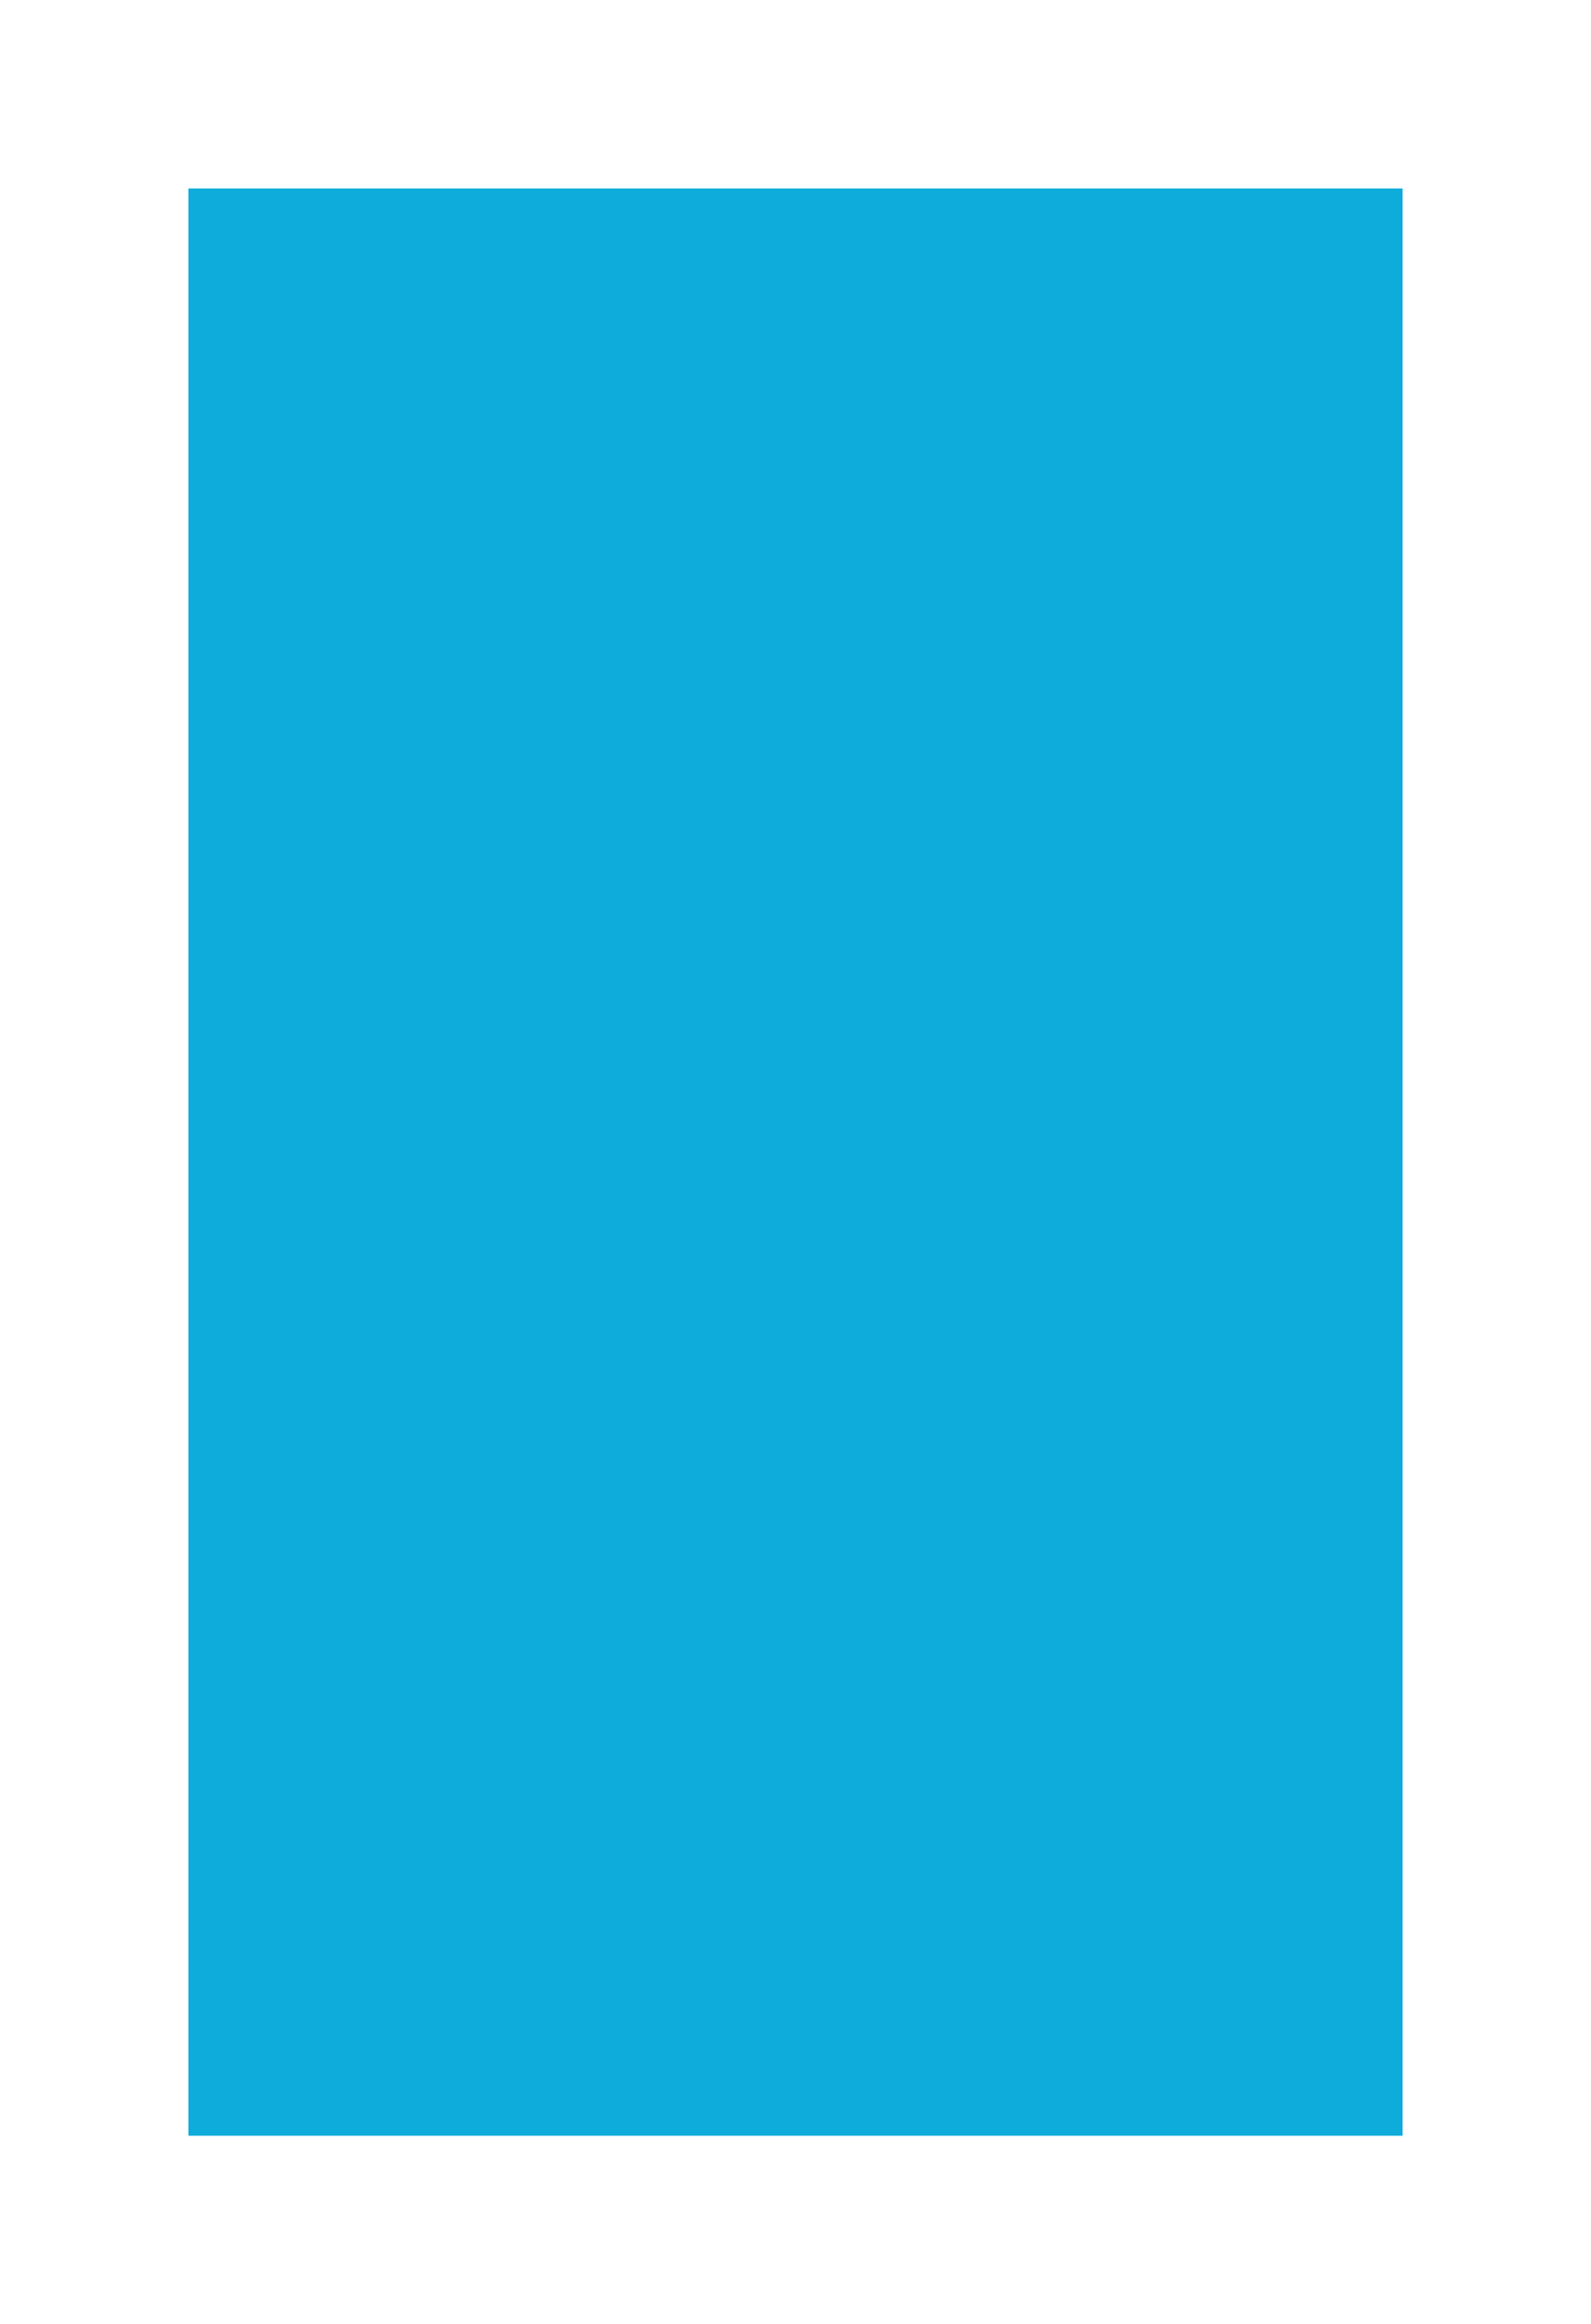 <?xml version="1.0" encoding="UTF-8"?> <svg xmlns="http://www.w3.org/2000/svg" width="380" height="555" viewBox="0 0 380 555" fill="none"> <g filter="url(#filter0_f_174_6)"> <rect x="45" y="45" width="290" height="465" fill="#0DACDA"></rect> </g> <defs> <filter id="filter0_f_174_6" x="0" y="0" width="380" height="555" filterUnits="userSpaceOnUse" color-interpolation-filters="sRGB"> <feFlood flood-opacity="0" result="BackgroundImageFix"></feFlood> <feBlend mode="normal" in="SourceGraphic" in2="BackgroundImageFix" result="shape"></feBlend> <feGaussianBlur stdDeviation="22.5" result="effect1_foregroundBlur_174_6"></feGaussianBlur> </filter> </defs> </svg> 